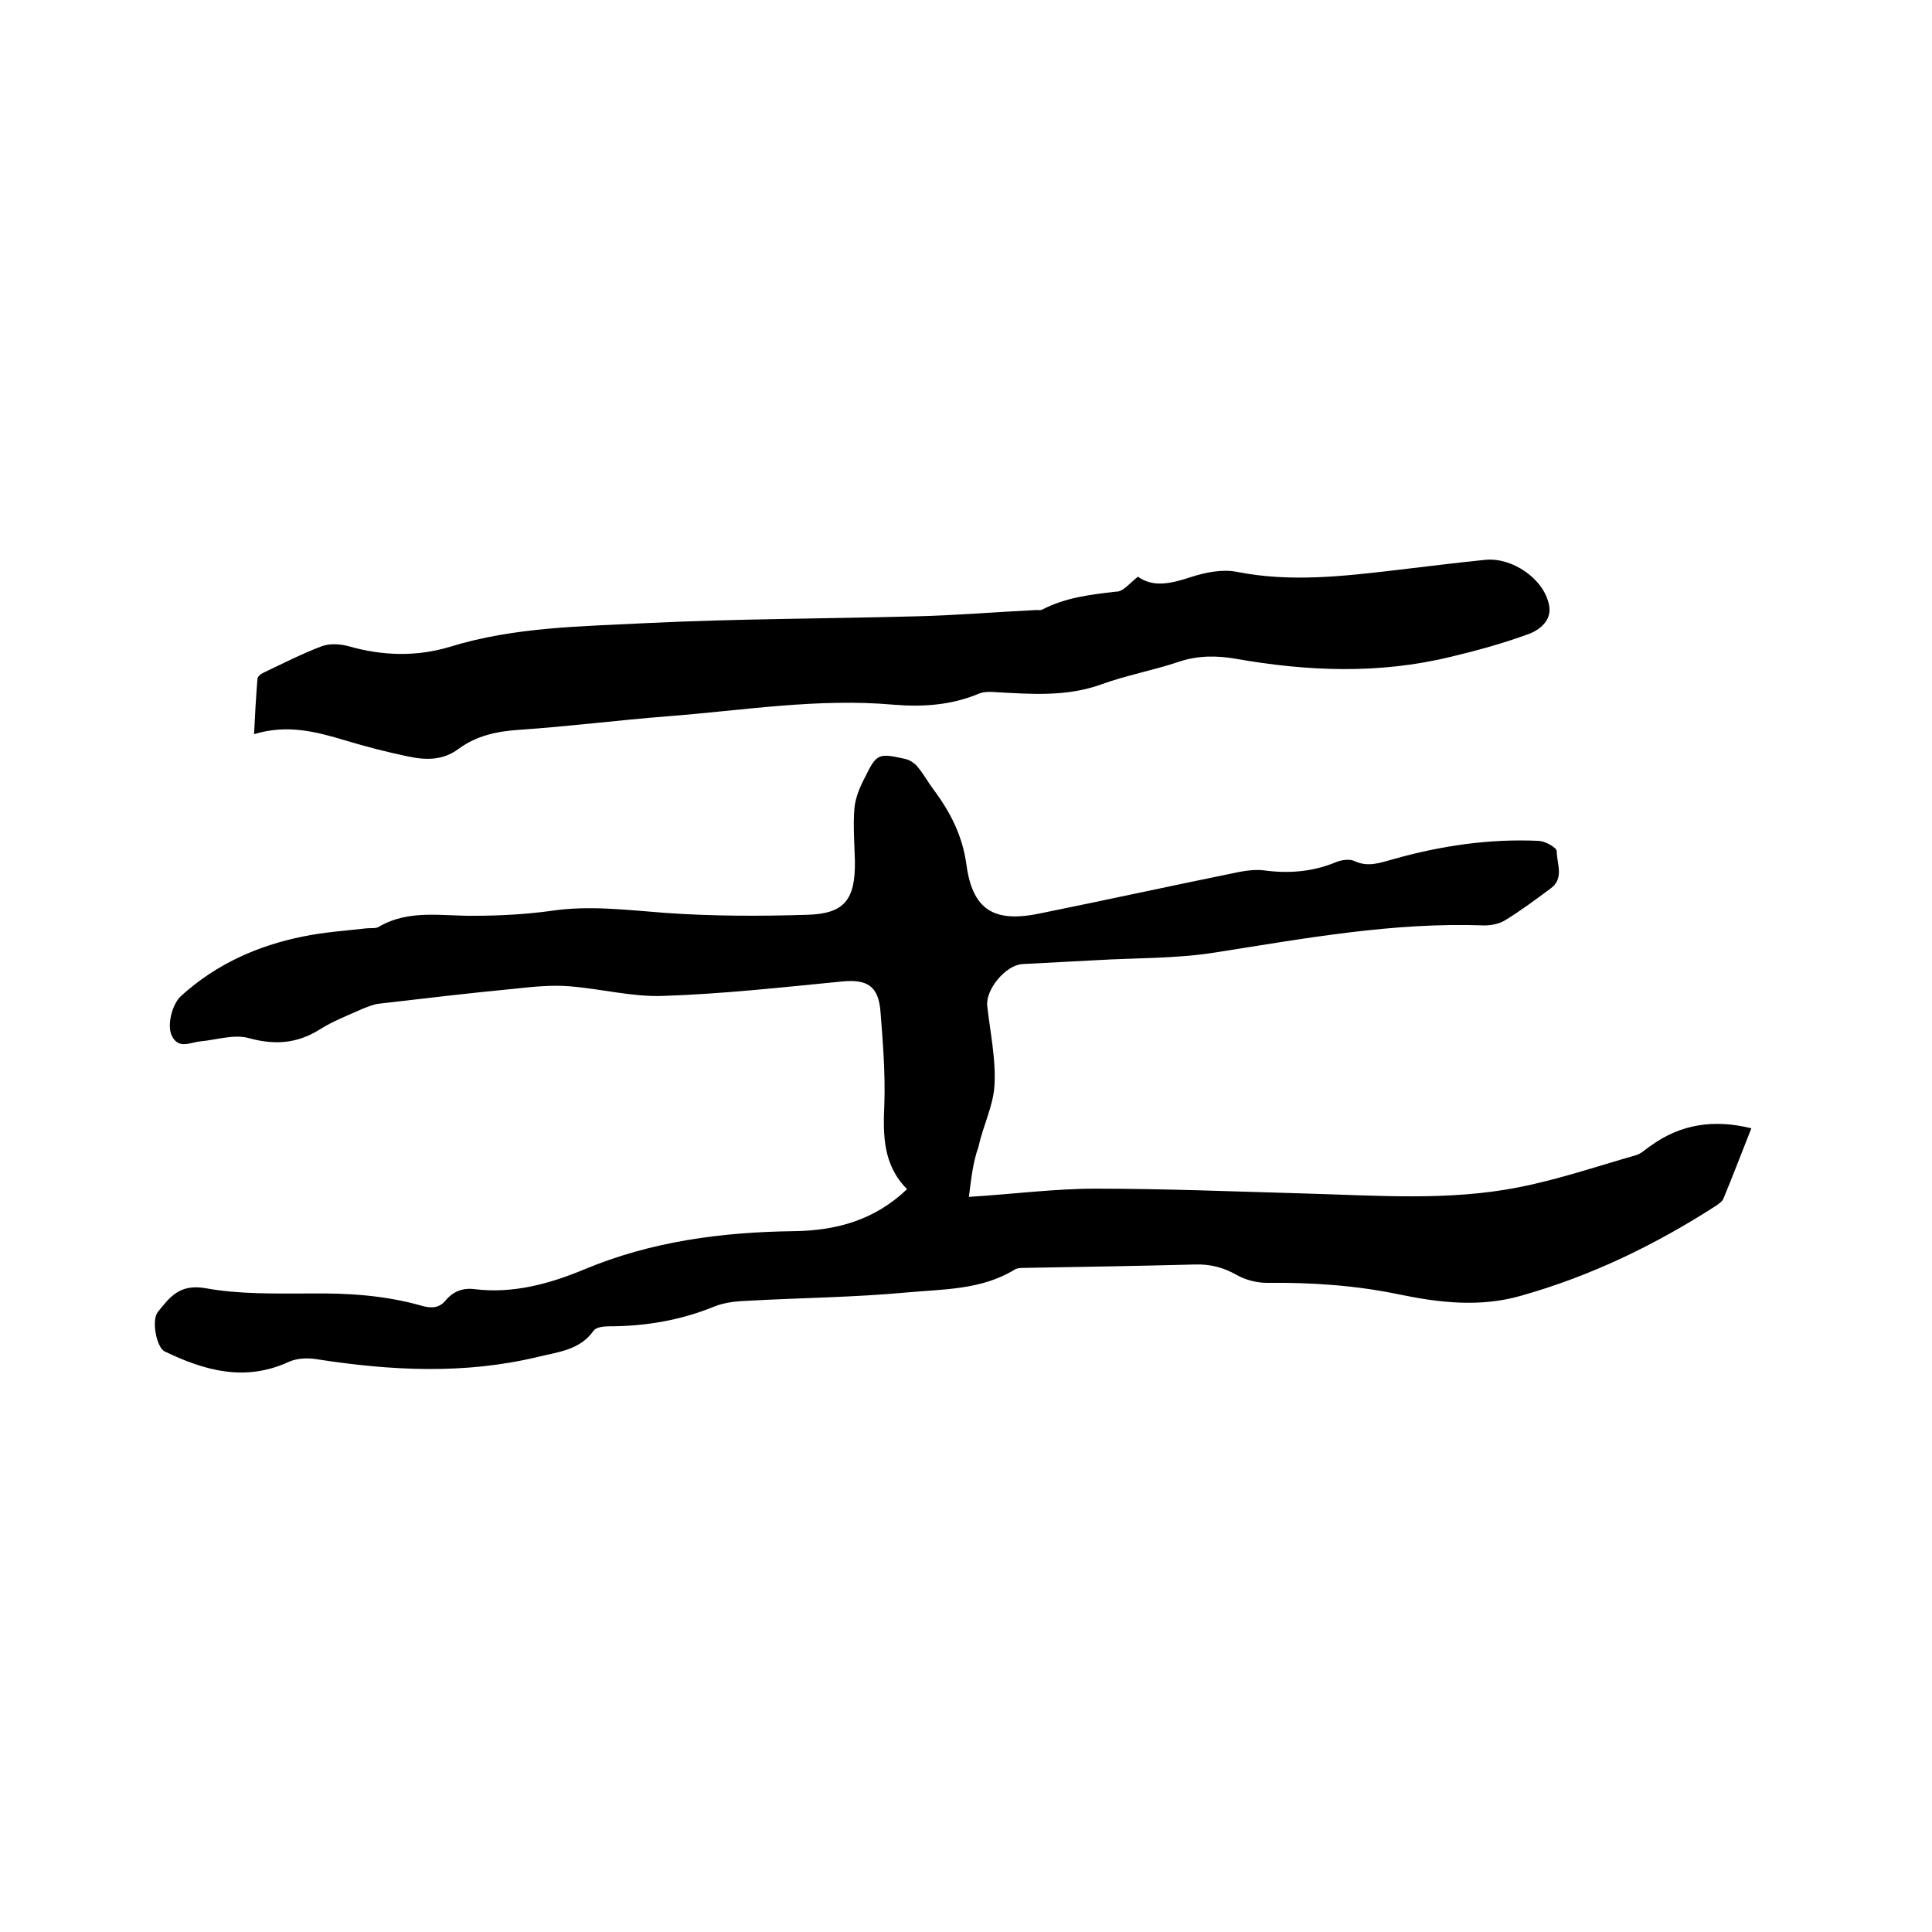 <svg enable-background="new 0 0 400 400" viewBox="0 0 400 400" xmlns="http://www.w3.org/2000/svg"><path d="m200.6 247.8c9.5-.6 17.8-1.7 26.2-1.7 14.5 0 29 .6 43.4 1 14.8.4 29.7 1.6 44.3-1.3 8.1-1.6 16.1-4.3 24.1-6.6 1.2-.3 2.1-1.3 3.2-2 6.2-4.5 13.1-5.5 20.8-3.6-2 5-3.8 9.8-5.8 14.6-.2.5-.8.9-1.3 1.3-12.7 8.2-26.1 14.7-40.7 18.8-8.4 2.4-16.9 1.4-25.1-.3-9.1-1.9-18.2-2.5-27.4-2.4-2.1 0-4.4-.6-6.2-1.6-2.8-1.6-5.5-2.3-8.7-2.2-11.7.3-23.5.5-35.2.7-.7 0-1.6 0-2.2.4-6.9 4.2-14.8 4-22.4 4.7-10.8 1-21.7 1.1-32.6 1.7-2.4.1-4.9.3-7.1 1.2-7.1 2.9-14.4 4.1-21.9 4.1-1.1 0-2.6.2-3.1.9-2.8 4-7.3 4.4-11.4 5.4-15.3 3.7-30.6 2.9-46 .5-1.9-.3-4.1-.2-5.8.6-9 4.1-17.3 1.8-25.6-2.2-1.7-.8-2.8-6.5-1.4-8.2 2.5-3.1 4.5-5.8 9.8-4.9 7.1 1.3 14.5 1.1 21.8 1.1 7.9-.1 15.6.4 23.2 2.6 1.9.5 3.5.4 4.8-1.2 1.5-1.8 3.5-2.6 5.9-2.3 8 1 15.6-1.1 22.8-4.1 13.9-5.8 28.4-7.7 43.3-7.9 8.7-.1 16.7-2.2 23.5-8.7-5-5-5-11.2-4.7-17.7.2-6.3-.3-12.7-.8-19-.4-5.3-2.7-6.8-7.9-6.3-12.4 1.2-24.8 2.6-37.3 3-6.3.2-12.8-1.5-19.2-2-3.8-.3-7.6.1-11.3.5-9.4.9-18.7 2-28.1 3.1-1.1.1-2.2.6-3.3 1-3.1 1.4-6.3 2.6-9.1 4.4-4.7 2.9-9.3 3.2-14.7 1.7-3-.8-6.6.4-9.9.7-2.1.2-4.5 1.7-5.9-1.1-1.1-2.1 0-6.7 2-8.4 7.2-6.5 15.7-10.3 25.1-12.2 4.3-.9 8.8-1.2 13.2-1.7.8-.1 1.8.1 2.5-.3 6.3-3.7 13.1-2.2 19.8-2.3 5.3 0 10.6-.3 15.8-1 7.9-1.2 15.7-.2 23.7.4 9.8.7 19.6.7 29.4.4 7.8-.2 10-3.2 9.9-11.1-.1-3.7-.4-7.4-.1-11 .2-2.1 1.1-4.3 2.1-6.2 2.5-5.1 2.8-5.2 8.3-4 1 .2 2.1.9 2.7 1.7 1.2 1.4 2.1 3.1 3.3 4.7 3.5 4.7 6 9.6 6.8 15.6 1.3 9.4 5.8 12 15.3 10 13.8-2.8 27.5-5.8 41.3-8.6 1.6-.3 3.4-.5 5-.3 5.1.7 10.1.3 14.9-1.7 1.2-.5 2.9-.7 3.9-.2 2.8 1.3 5.3.3 7.9-.4 9.9-2.8 20-4.3 30.3-3.8 1.3.1 3.6 1.4 3.6 2.1 0 2.6 1.6 5.6-1.2 7.7-3.1 2.3-6.3 4.7-9.6 6.7-1.2.7-2.8 1-4.2 1-18.8-.7-37.2 2.7-55.7 5.6-8.1 1.3-16.4 1.1-24.7 1.6-5.1.3-10.1.5-15.2.8-3.5.2-7.7 5.3-7.3 8.7.6 5.4 1.8 10.9 1.5 16.3-.2 4.3-2.4 8.5-3.3 12.8-1.2 3.3-1.5 6.6-2 10.4z"/><path d="m235.6 119.4c3.2 2.3 6.9 1.4 10.9.1 3-1 6.6-1.7 9.6-1.1 11.1 2.2 22.1.9 33.2-.4 6.1-.7 12.2-1.5 18.3-2.1 5.5-.5 12 3.9 13.1 9.3.7 3.1-1.8 5.2-4.3 6.1-5.2 1.9-10.6 3.4-16.1 4.7-14.8 3.6-29.6 3-44.4.4-4-.7-7.9-.7-11.8.6-5.3 1.8-10.9 2.8-16.1 4.7-7.2 2.6-14.6 2-21.9 1.6-1.1-.1-2.4-.1-3.4.3-5.7 2.4-11.6 2.8-17.7 2.3-15.7-1.4-31.2 1.2-46.8 2.4-10.2.8-20.4 2.1-30.7 2.8-4.6.3-8.8 1.2-12.5 3.9-3.3 2.5-6.9 2.4-10.6 1.6-4.3-.9-8.6-2-12.9-3.3-6-1.8-12-3.4-18.9-1.3.2-4.1.4-7.7.7-11.4 0-.5.7-1.1 1.2-1.3 4-1.9 7.9-3.9 12.1-5.5 1.6-.6 3.8-.5 5.6 0 7 2 14.1 2.2 21 .1 13.3-4.1 27.1-4.2 40.8-4.9 18.6-.9 37.2-.9 55.8-1.4 8.2-.2 16.5-.9 24.7-1.3.4 0 .9.1 1.3-.1 4.8-2.5 10-3.1 15.2-3.7 1.5.1 2.9-1.8 4.6-3.1z"/></svg>